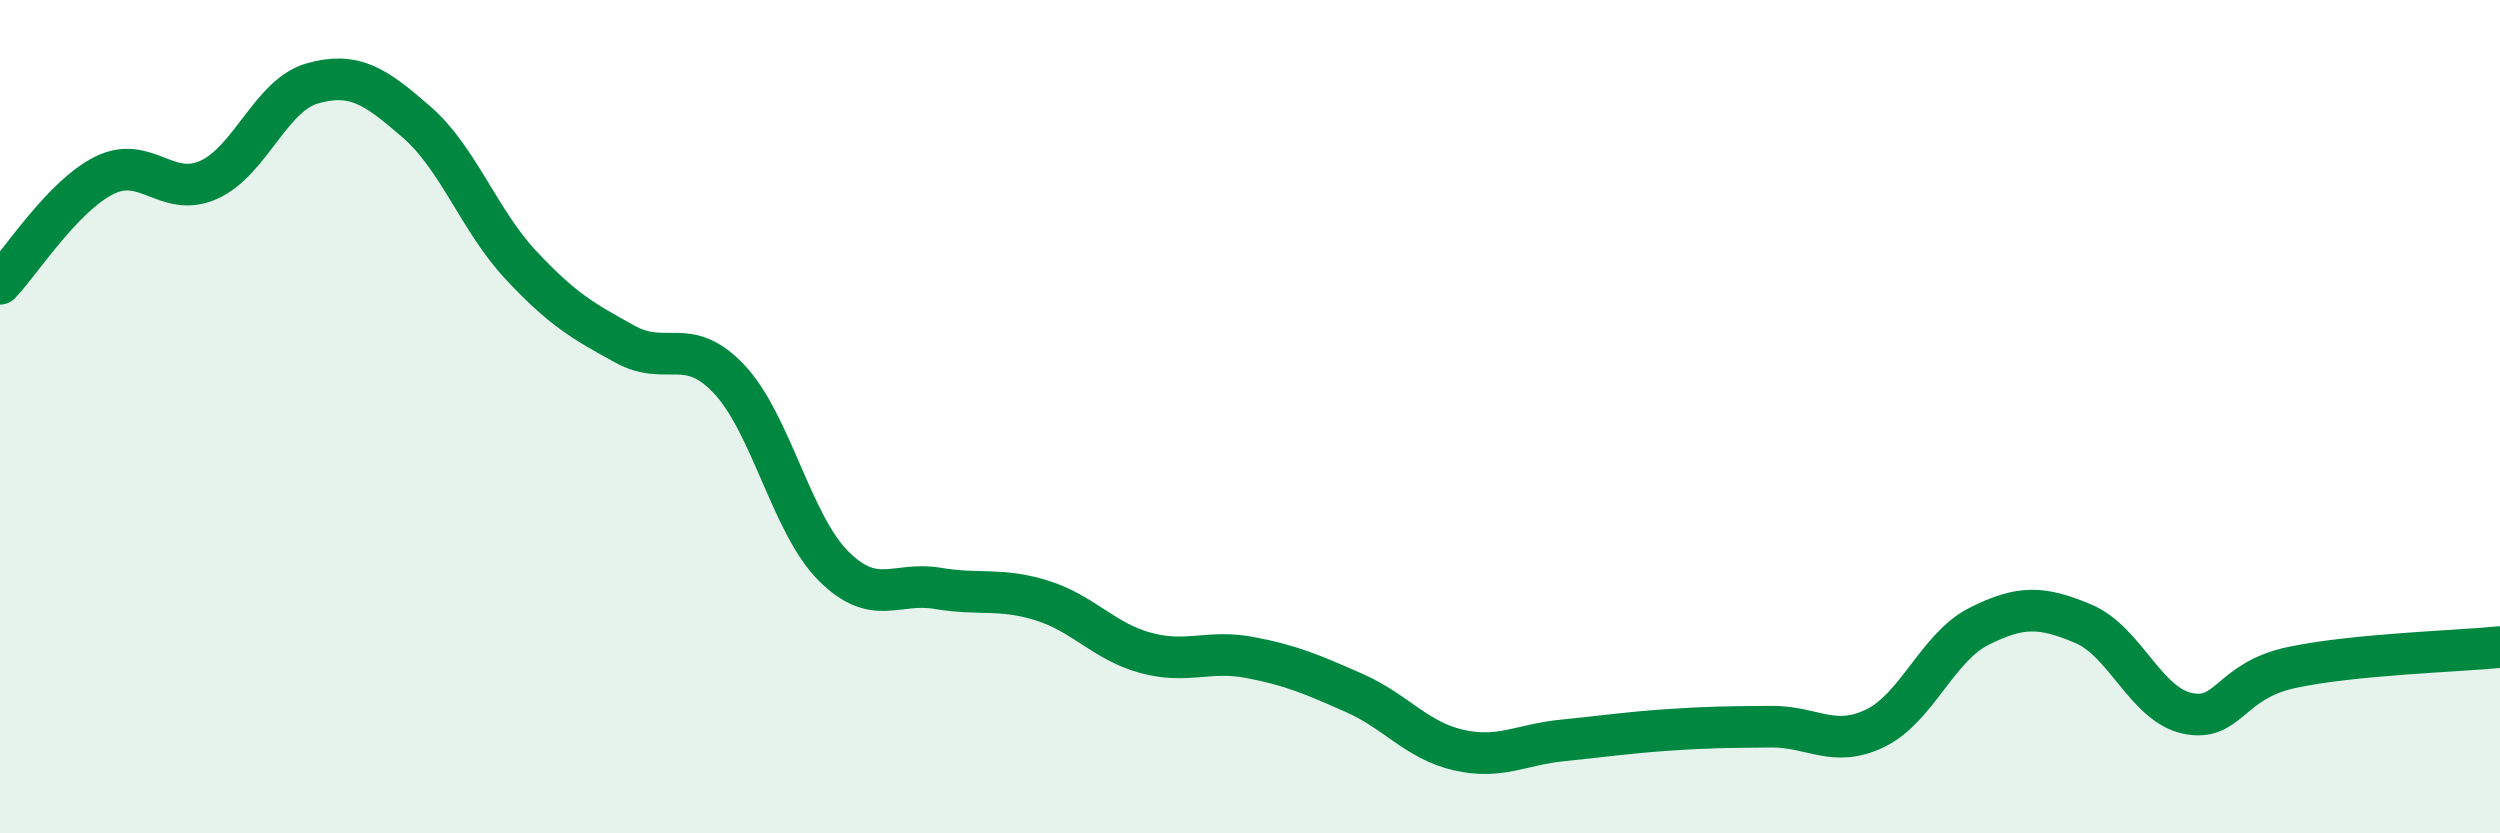
    <svg width="60" height="20" viewBox="0 0 60 20" xmlns="http://www.w3.org/2000/svg">
      <path
        d="M 0,6.81 C 0.5,6.29 1.5,4.71 2.5,4.21 C 3.5,3.71 4,4.76 5,4.32 C 6,3.88 6.5,2.28 7.5,2 C 8.5,1.72 9,2.06 10,2.93 C 11,3.8 11.5,5.29 12.5,6.36 C 13.5,7.43 14,7.71 15,8.26 C 16,8.81 16.5,8.04 17.5,9.1 C 18.5,10.16 19,12.58 20,13.58 C 21,14.58 21.5,13.95 22.5,14.12 C 23.5,14.29 24,14.1 25,14.41 C 26,14.72 26.5,15.4 27.5,15.67 C 28.5,15.94 29,15.59 30,15.78 C 31,15.97 31.5,16.19 32.5,16.63 C 33.5,17.07 34,17.77 35,18 C 36,18.23 36.5,17.87 37.5,17.77 C 38.5,17.67 39,17.59 40,17.52 C 41,17.45 41.5,17.45 42.5,17.44 C 43.5,17.43 44,17.96 45,17.48 C 46,17 46.5,15.53 47.5,15.03 C 48.5,14.53 49,14.55 50,14.97 C 51,15.39 51.5,16.91 52.5,17.12 C 53.5,17.33 53.5,16.34 55,16.02 C 56.5,15.7 59,15.63 60,15.53L60 20L0 20Z"
        fill="#008740"
        opacity="0.1"
        stroke-linecap="round"
        stroke-linejoin="round"
      />
      <path
        d="M 0,6.81 C 0.5,6.29 1.5,4.71 2.5,4.21 C 3.5,3.71 4,4.76 5,4.32 C 6,3.88 6.5,2.28 7.5,2 C 8.5,1.72 9,2.06 10,2.93 C 11,3.8 11.5,5.29 12.5,6.36 C 13.5,7.43 14,7.71 15,8.26 C 16,8.81 16.5,8.04 17.5,9.1 C 18.5,10.16 19,12.58 20,13.58 C 21,14.58 21.5,13.95 22.5,14.12 C 23.5,14.29 24,14.1 25,14.41 C 26,14.72 26.5,15.4 27.5,15.67 C 28.5,15.94 29,15.59 30,15.78 C 31,15.97 31.5,16.19 32.5,16.63 C 33.5,17.07 34,17.77 35,18 C 36,18.23 36.5,17.87 37.5,17.77 C 38.5,17.67 39,17.59 40,17.52 C 41,17.45 41.5,17.45 42.5,17.44 C 43.5,17.43 44,17.96 45,17.48 C 46,17 46.5,15.53 47.5,15.03 C 48.5,14.53 49,14.55 50,14.97 C 51,15.39 51.5,16.91 52.5,17.12 C 53.5,17.33 53.5,16.34 55,16.02 C 56.5,15.7 59,15.63 60,15.53"
        stroke="#008740"
        stroke-width="1"
        fill="none"
        stroke-linecap="round"
        stroke-linejoin="round"
      />
    </svg>
  